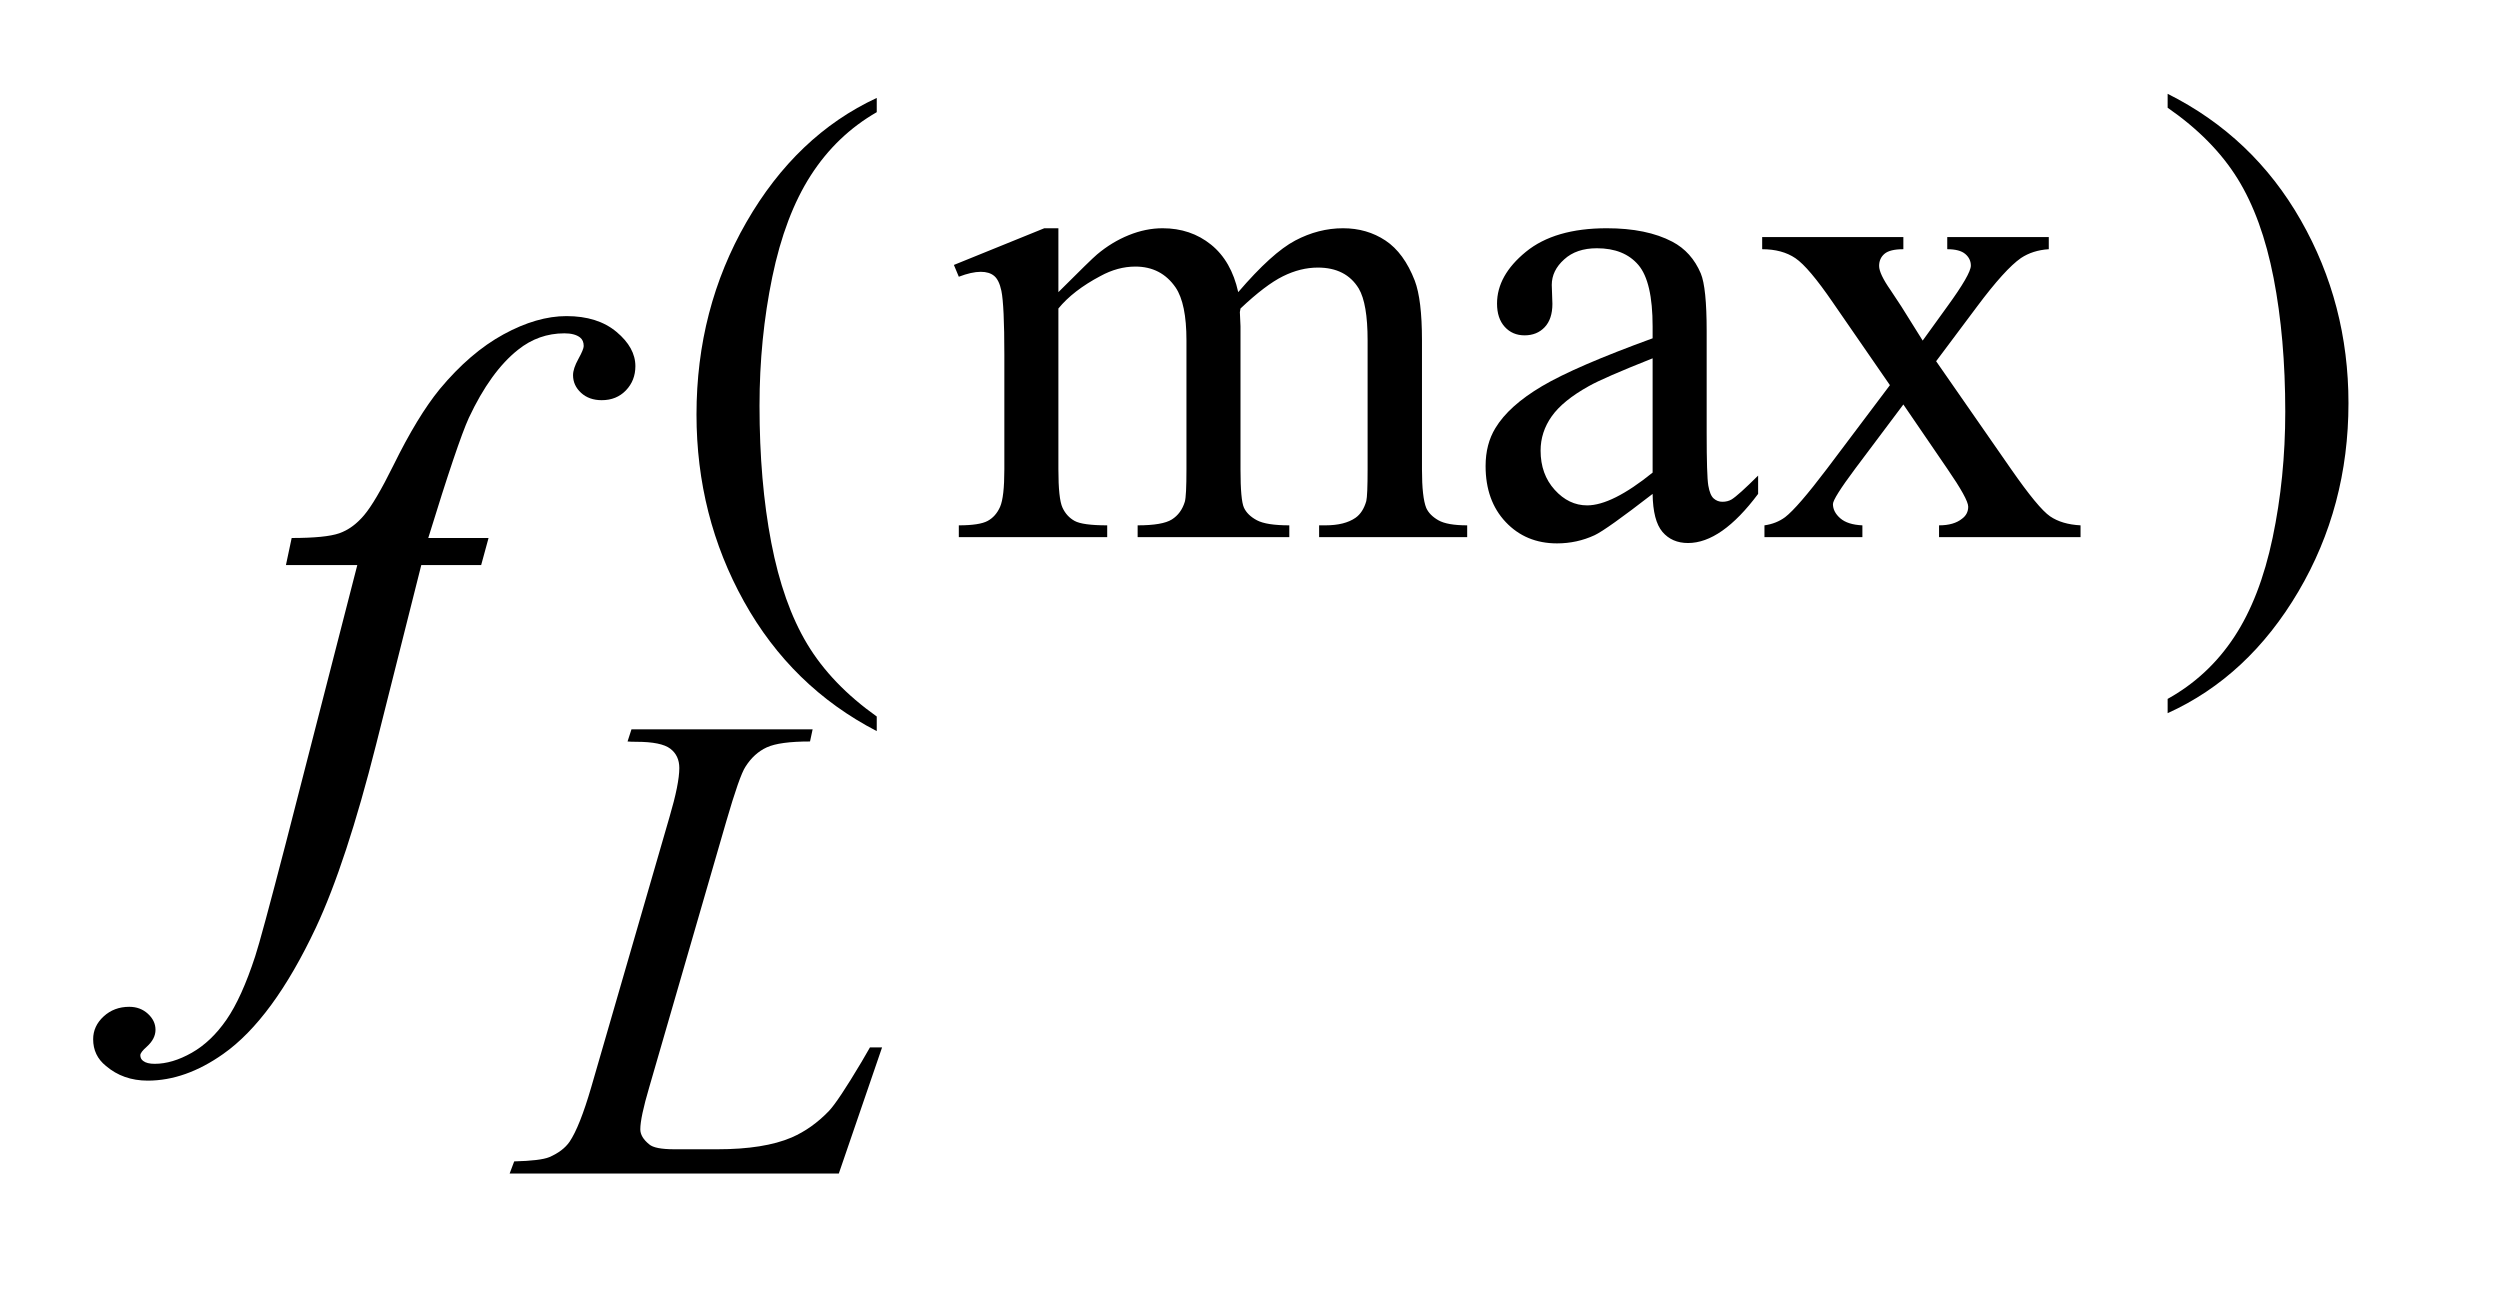 <?xml version="1.0" encoding="UTF-8"?>
<!DOCTYPE svg PUBLIC '-//W3C//DTD SVG 1.0//EN'
          'http://www.w3.org/TR/2001/REC-SVG-20010904/DTD/svg10.dtd'>
<svg stroke-dasharray="none" shape-rendering="auto" xmlns="http://www.w3.org/2000/svg" font-family="'Dialog'" text-rendering="auto" width="42" fill-opacity="1" color-interpolation="auto" color-rendering="auto" preserveAspectRatio="xMidYMid meet" font-size="12px" viewBox="0 0 42 22" fill="black" xmlns:xlink="http://www.w3.org/1999/xlink" stroke="black" image-rendering="auto" stroke-miterlimit="10" stroke-linecap="square" stroke-linejoin="miter" font-style="normal" stroke-width="1" height="22" stroke-dashoffset="0" font-weight="normal" stroke-opacity="1"
><!--Generated by the Batik Graphics2D SVG Generator--><defs id="genericDefs"
  /><g
  ><defs id="defs1"
    ><clipPath clipPathUnits="userSpaceOnUse" id="clipPath1"
      ><path d="M-1 -1 L25.125 -1 L25.125 12.622 L-1 12.622 L-1 -1 Z"
      /></clipPath
      ><clipPath clipPathUnits="userSpaceOnUse" id="clipPath2"
      ><path d="M62.797 84.453 L62.797 579.439 L836.047 579.439 L836.047 84.453 Z"
      /></clipPath
      ><clipPath clipPathUnits="userSpaceOnUse" id="clipPath3"
      ><path d="M62.797 129.156 L62.797 500.454 L836.047 500.454 L836.047 129.156 Z"
      /></clipPath
      ><clipPath clipPathUnits="userSpaceOnUse" id="clipPath4"
      ><path d="M62.797 170.703 L62.797 542 L836.047 542 L836.047 170.703 Z"
      /></clipPath
    ></defs
    ><g transform="scale(1.576,1.576) translate(1,1) matrix(0.031,0,0,0.024,-1.959,-1.983)"
    ><path d="M332.422 359.203 L332.422 365.688 Q303.109 346.078 286.773 308.133 Q270.438 270.188 270.438 225.062 Q270.438 178.141 287.617 139.594 Q304.797 101.047 332.422 84.453 L332.422 90.781 Q318.609 101.047 309.742 118.852 Q300.875 136.656 296.492 164.039 Q292.109 191.422 292.109 221.141 Q292.109 254.797 296.148 281.953 Q300.188 309.109 308.5 326.992 Q316.812 344.875 332.422 359.203 Z" stroke="none" clip-path="url(#clipPath2)"
    /></g
    ><g transform="matrix(0.049,0,0,0.037,-1.512,-1.549)"
    ><path d="M774.047 90.781 L774.047 84.453 Q803.359 103.906 819.703 141.859 Q836.047 179.812 836.047 224.922 Q836.047 271.844 818.867 310.469 Q801.688 349.094 774.047 365.688 L774.047 359.203 Q787.984 348.938 796.852 331.133 Q805.719 313.328 810.047 286.023 Q814.375 258.719 814.375 228.844 Q814.375 195.344 810.383 168.109 Q806.391 140.875 798.031 123 Q789.672 105.125 774.047 90.781 Z" stroke="none" clip-path="url(#clipPath2)"
    /></g
    ><g transform="matrix(0.049,0,0,0.049,-1.512,-4.794)"
    ><path d="M393.734 198 Q404.969 186.766 406.984 185.078 Q412.047 180.812 417.883 178.453 Q423.719 176.094 429.453 176.094 Q439.109 176.094 446.07 181.711 Q453.031 187.328 455.391 198 Q466.953 184.516 474.93 180.305 Q482.906 176.094 491.328 176.094 Q499.531 176.094 505.875 180.305 Q512.219 184.516 515.922 194.062 Q518.391 200.578 518.391 214.5 L518.391 258.75 Q518.391 268.406 519.859 272 Q520.969 274.469 524.008 276.211 Q527.047 277.953 533.891 277.953 L533.891 282 L483.125 282 L483.125 277.953 L485.266 277.953 Q491.891 277.953 495.594 275.375 Q498.172 273.578 499.297 269.641 Q499.75 267.734 499.75 258.75 L499.75 214.5 Q499.75 201.922 496.719 196.766 Q492.344 189.578 482.688 189.578 Q476.734 189.578 470.727 192.555 Q464.719 195.531 456.172 203.609 L455.953 204.844 L456.172 209.672 L456.172 258.75 Q456.172 269.312 457.352 271.891 Q458.531 274.469 461.789 276.211 Q465.047 277.953 472.906 277.953 L472.906 282 L420.906 282 L420.906 277.953 Q429.453 277.953 432.648 275.93 Q435.844 273.906 437.078 269.875 Q437.641 267.969 437.641 258.75 L437.641 214.5 Q437.641 201.922 433.938 196.422 Q429 189.234 420.125 189.234 Q414.062 189.234 408.109 192.5 Q398.781 197.438 393.734 203.609 L393.734 258.75 Q393.734 268.859 395.141 271.891 Q396.547 274.922 399.297 276.438 Q402.047 277.953 410.469 277.953 L410.469 282 L359.594 282 L359.594 277.953 Q366.672 277.953 369.477 276.438 Q372.281 274.922 373.742 271.609 Q375.203 268.297 375.203 258.75 L375.203 219.453 Q375.203 202.484 374.188 197.547 Q373.406 193.844 371.719 192.438 Q370.031 191.031 367.125 191.031 Q363.969 191.031 359.594 192.719 L357.906 188.672 L388.906 176.094 L393.734 176.094 L393.734 198 ZM597.469 267.172 Q581.641 279.422 577.594 281.328 Q571.531 284.141 564.688 284.141 Q554.016 284.141 547.109 276.836 Q540.203 269.531 540.203 257.625 Q540.203 250.109 543.562 244.609 Q548.172 236.969 559.57 230.227 Q570.969 223.484 597.469 213.828 L597.469 209.781 Q597.469 194.406 592.586 188.68 Q587.703 182.953 578.375 182.953 Q571.312 182.953 567.156 186.766 Q562.891 190.578 562.891 195.531 L563.109 202.031 Q563.109 207.203 560.469 210.008 Q557.828 212.812 553.562 212.812 Q549.406 212.812 546.766 209.898 Q544.125 206.984 544.125 201.922 Q544.125 192.266 554.008 184.18 Q563.891 176.094 581.75 176.094 Q595.453 176.094 604.219 180.703 Q610.844 184.188 613.984 191.594 Q616 196.422 616 211.359 L616 246.281 Q616 261 616.562 264.312 Q617.125 267.625 618.414 268.75 Q619.703 269.875 621.391 269.875 Q623.188 269.875 624.547 269.078 Q626.891 267.625 633.641 260.891 L633.641 267.172 Q621.062 284.016 609.609 284.016 Q604.094 284.016 600.844 280.203 Q597.594 276.391 597.469 267.172 ZM597.469 259.875 L597.469 220.688 Q580.516 227.422 575.578 230.234 Q566.703 235.172 562.883 240.562 Q559.062 245.953 559.062 252.344 Q559.062 260.438 563.891 265.773 Q568.719 271.109 575.016 271.109 Q583.547 271.109 597.469 259.875 ZM635.031 179.125 L683.438 179.125 L683.438 183.281 Q678.828 183.281 676.977 184.852 Q675.125 186.422 675.125 189.016 Q675.125 191.703 679.062 197.328 Q680.297 199.125 682.766 202.938 L690.062 214.609 L698.484 202.938 Q706.578 191.812 706.578 188.906 Q706.578 186.547 704.664 184.914 Q702.75 183.281 698.484 183.281 L698.484 179.125 L733.297 179.125 L733.297 183.281 Q727.797 183.625 723.75 186.312 Q718.25 190.141 708.703 202.938 L694.672 221.688 L720.266 258.531 Q729.703 272.109 733.75 274.867 Q737.797 277.625 744.188 277.953 L744.188 282 L695.672 282 L695.672 277.953 Q700.734 277.953 703.531 275.703 Q705.672 274.141 705.672 271.562 Q705.672 268.969 698.484 258.531 L683.438 236.516 L666.922 258.531 Q659.297 268.75 659.297 270.656 Q659.297 273.359 661.82 275.547 Q664.344 277.734 669.391 277.953 L669.391 282 L635.812 282 L635.812 277.953 Q639.859 277.391 642.891 275.156 Q647.156 271.891 657.266 258.531 L678.828 229.891 L659.297 201.594 Q650.984 189.453 646.438 186.367 Q641.891 183.281 635.031 183.281 L635.031 179.125 Z" stroke="none" clip-path="url(#clipPath3)"
    /></g
    ><g transform="matrix(0.049,0,0,0.049,-1.512,-6.843)"
    ><path d="M318.453 542 L205.594 542 L207.156 537.844 Q216.141 537.625 219.172 536.391 Q223.891 534.359 226.141 531.109 Q229.625 525.938 233.547 512.469 L260.391 419.812 Q263.766 408.359 263.766 402.969 Q263.766 398.703 260.672 396.344 Q257.578 393.984 249.047 393.984 Q247.141 393.984 246.016 393.875 L247.359 389.719 L309.469 389.719 L308.578 393.875 Q298.125 393.875 293.75 395.891 Q289.375 397.906 286.453 402.516 Q284.422 405.547 279.828 421.391 L253.438 512.469 Q250.391 522.797 250.391 526.844 Q250.391 529.531 253.438 532 Q255.344 533.688 262.078 533.688 L276.797 533.688 Q292.844 533.688 302.281 529.641 Q309.25 526.609 315.078 520.547 Q318.235 517.188 326.203 503.812 L329.125 498.766 L333.281 498.766 L318.453 542 Z" stroke="none" clip-path="url(#clipPath4)"
    /></g
    ><g transform="matrix(0.049,0,0,0.049,-1.512,-6.843)"
    ><path d="M198.359 324.109 L195.828 333.391 L175.297 333.391 L159.828 394.844 Q149.562 435.484 139.156 457.703 Q124.391 489.062 107.375 501.016 Q94.438 510.156 81.5 510.156 Q73.062 510.156 67.156 505.094 Q62.797 501.578 62.797 495.953 Q62.797 491.453 66.383 488.148 Q69.969 484.844 75.172 484.844 Q78.969 484.844 81.57 487.234 Q84.172 489.625 84.172 492.719 Q84.172 495.812 81.219 498.484 Q78.969 500.453 78.969 501.438 Q78.969 502.703 79.953 503.406 Q81.219 504.391 83.891 504.391 Q89.938 504.391 96.617 500.594 Q103.297 496.797 108.5 489.273 Q113.703 481.75 118.344 467.547 Q120.312 461.641 128.891 428.594 L153.359 333.391 L128.891 333.391 L130.859 324.109 Q142.531 324.109 147.172 322.492 Q151.812 320.875 155.68 316.305 Q159.547 311.734 165.734 299.219 Q174.031 282.344 181.625 273.062 Q192.031 260.547 203.492 254.289 Q214.953 248.031 225.078 248.031 Q235.766 248.031 242.234 253.445 Q248.703 258.859 248.703 265.188 Q248.703 270.109 245.469 273.484 Q242.234 276.859 237.172 276.859 Q232.812 276.859 230.07 274.328 Q227.328 271.797 227.328 268.281 Q227.328 266.031 229.156 262.727 Q230.984 259.422 230.984 258.297 Q230.984 256.328 229.719 255.344 Q227.891 253.938 224.375 253.938 Q215.516 253.938 208.484 259.562 Q199.062 267.016 191.609 282.906 Q187.812 291.203 177.688 324.109 L198.359 324.109 Z" stroke="none" clip-path="url(#clipPath4)"
    /></g
  ></g
></svg
>
